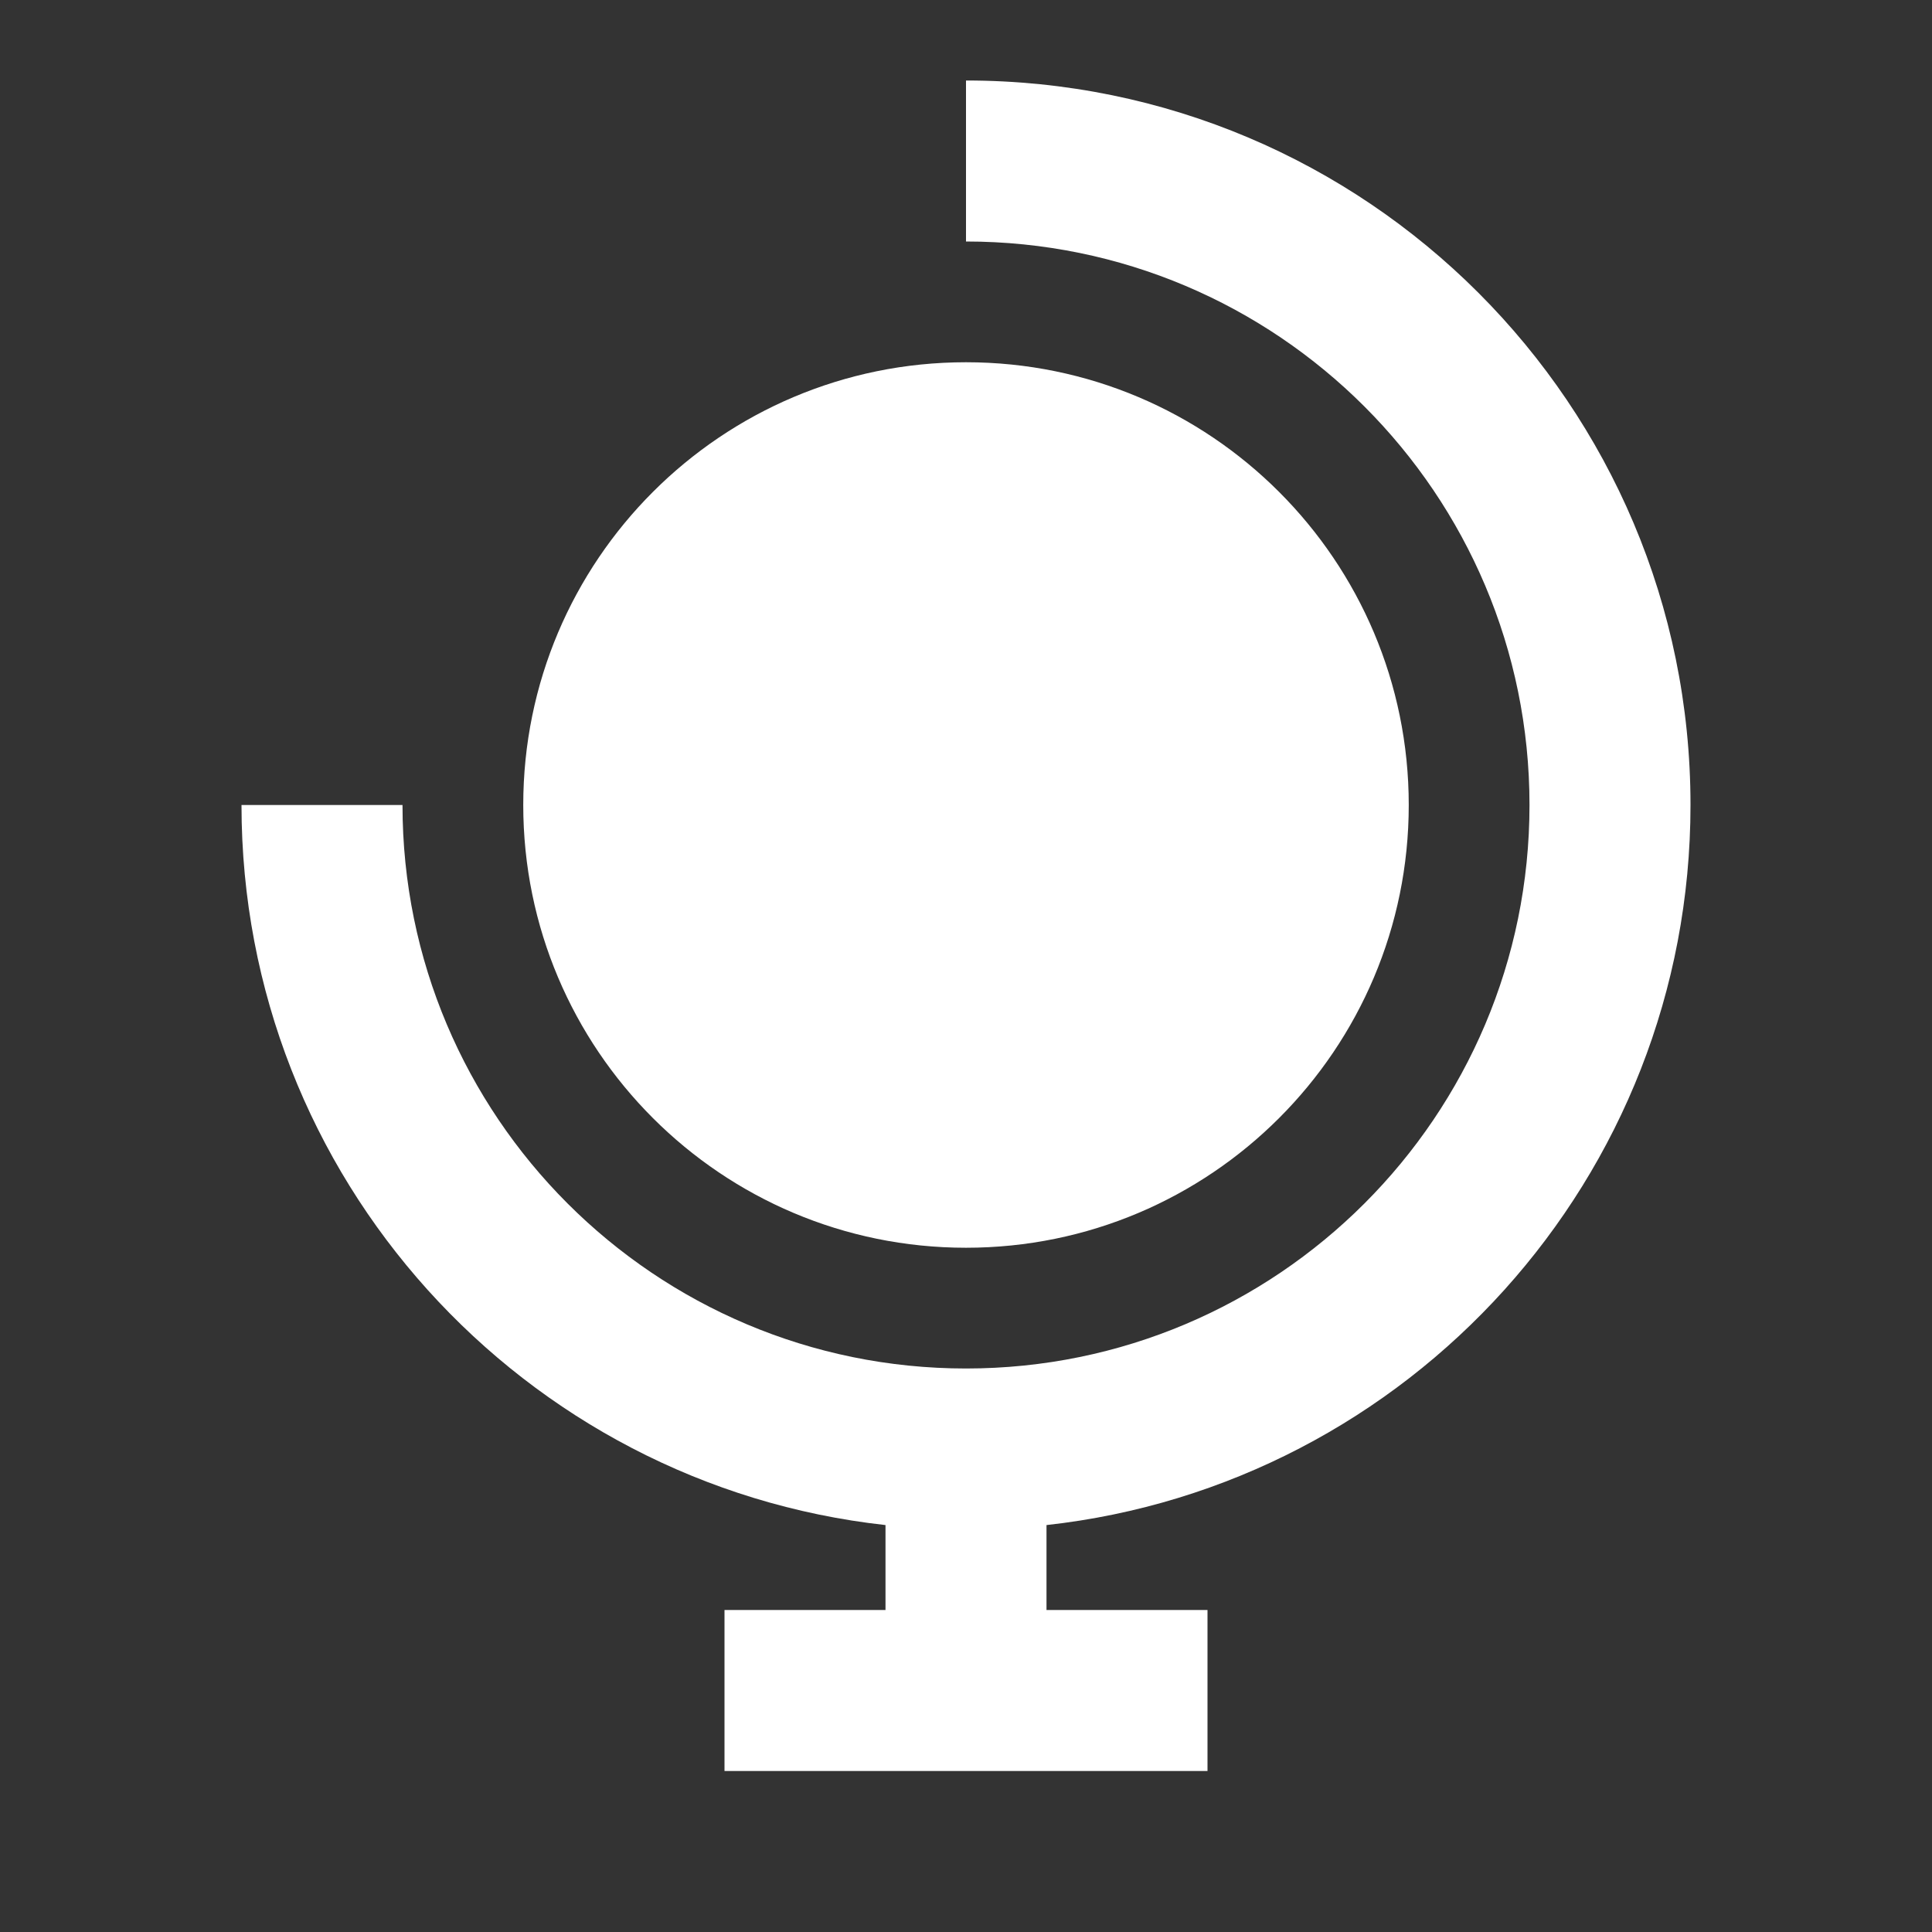 <?xml version="1.0" encoding="UTF-8"?> <svg xmlns="http://www.w3.org/2000/svg" width="24" height="24" viewBox="0 0 24 24" fill="none"><rect x="0" y="0" width="24" height="24" fill="#333333" stroke="none"/><path fill-rule="evenodd" clip-rule="evenodd" d="M19 10C19 6.134 15.866 3 12 3V1C16.971 1 21 5.029 21 10C21 14.633 17.5 18.448 13 18.945V20H15V22H9V20H11V18.945C6.5 18.448 3 14.633 3 10H5C5 13.866 8.134 17 12 17C15.866 17 19 13.866 19 10ZM12 4.5C8.962 4.5 6.5 6.962 6.5 10C6.5 13.038 8.962 15.5 12 15.5C15.038 15.5 17.5 13.038 17.5 10C17.5 6.962 15.038 4.5 12 4.5Z" fill="white"></path></svg> 